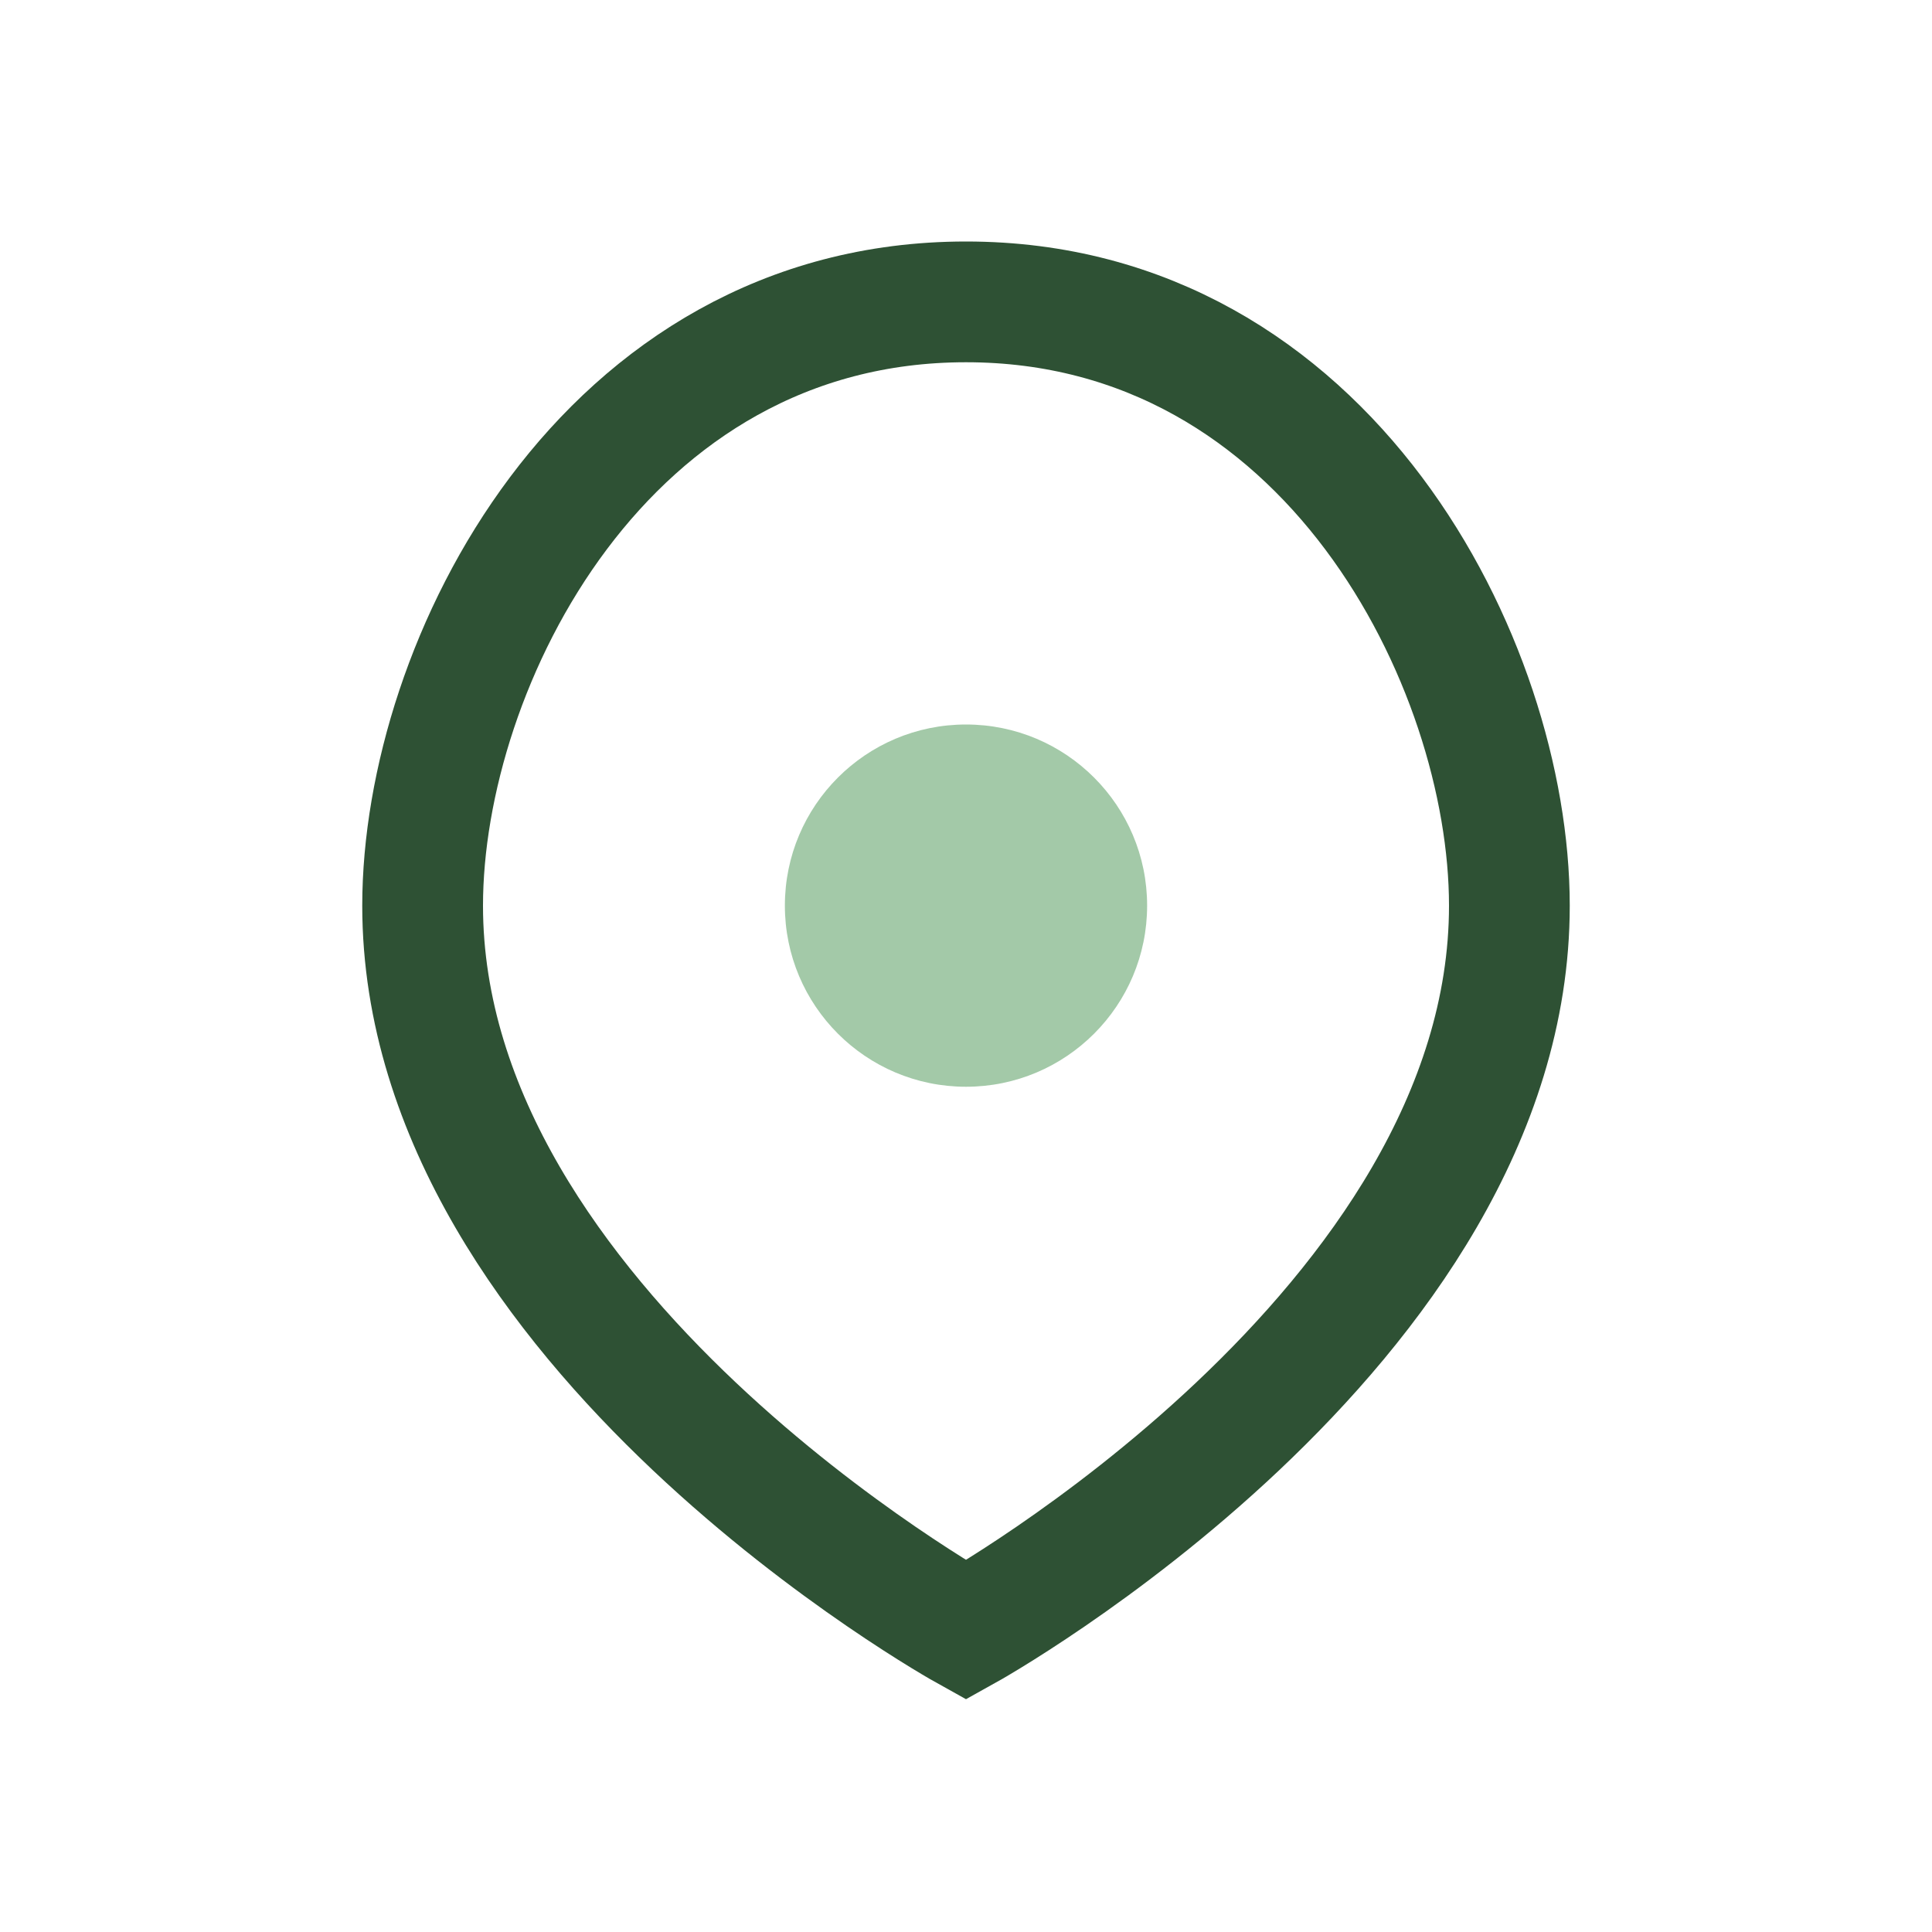 <?xml version="1.0" encoding="UTF-8"?>
<svg xmlns="http://www.w3.org/2000/svg" width="32" height="32" viewBox="0 0 32 32"><path d="M16 5c-6 0-9 6-9 10 0 7 9 12 9 12s9-5 9-12c0-4-3-10-9-10z" fill="none" stroke="#2E5134" stroke-width="2"/><circle cx="16" cy="15" r="3" fill="#A3C9A8"/></svg>